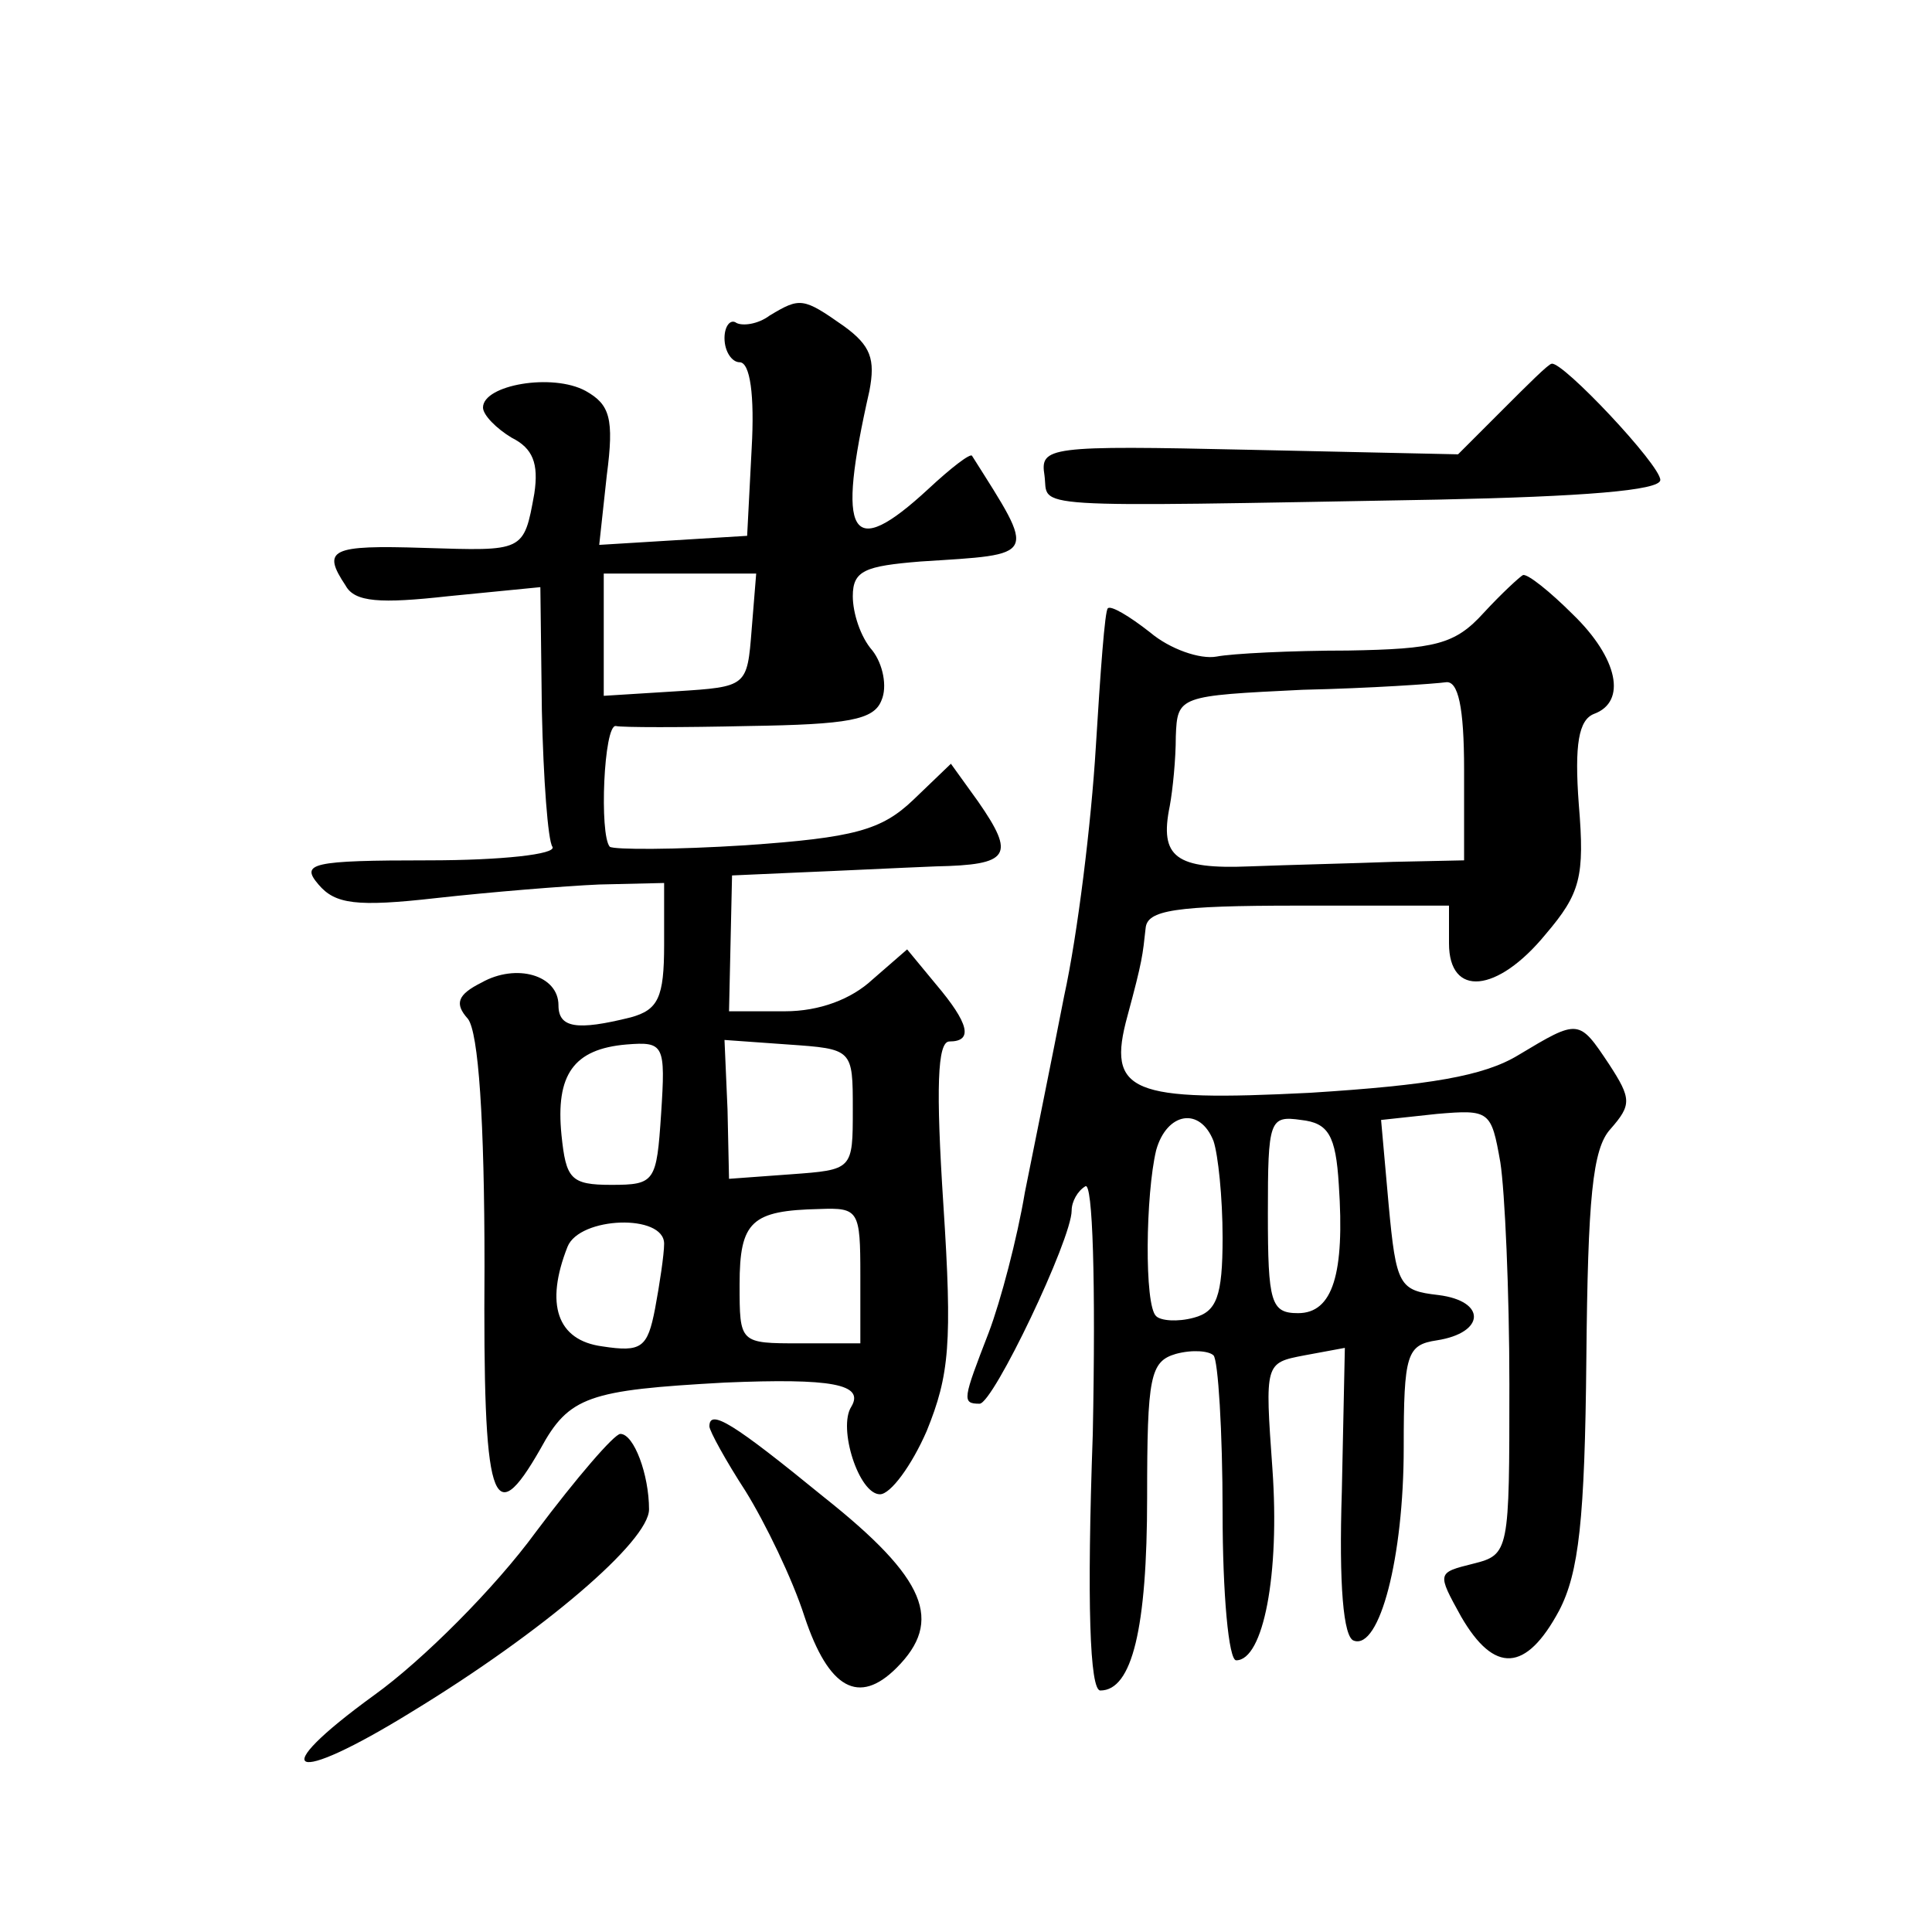 <?xml version="1.0" standalone="no"?>
<!DOCTYPE svg PUBLIC "-//W3C//DTD SVG 20010904//EN"
 "http://www.w3.org/TR/2001/REC-SVG-20010904/DTD/svg10.dtd">
<svg version="1.0" xmlns="http://www.w3.org/2000/svg"
 width="128pt" height="128pt" viewBox="0 0 128 128"
 preserveAspectRatio="xMidYMid meet">
<g transform="translate(0,128) scale(0.1,-0.1)"
fill="#0" stroke="none">
<path d="M510 1071 c-8 -6 -18 -7 -22 -5 -4 3 -8 -2 -8 -10 0 -9 5 -16 10 -16 7
0 10 -22 8 -57 l-3 -58 -49 -3 -49 -3 5 46 c5 38 2 47 -14 56 -22 12 -68 4 -68
-11 0 -5 9 -14 19 -20 14 -7 18 -17 15 -37 -7 -39 -7 -38 -73 -36 -62 2 -68 -1
-52 -25 6 -11 23 -12 68 -7 l61 6 1 -82 c1 -45 4 -86 7 -90 3 -5 -34 -9 -82 -9
-78 0 -85 -2 -73 -16 11 -13 25 -15 78 -9 36 4 85 8 108 9 l43 1 0 -41 c0 -35 -4
-43 -22 -48 -36 -9 -48 -7 -48 8 0 20 -28 28 -51 15 -16 -8 -18 -14 -9 -24 7 -9
11 -67 11 -164 -1 -158 5 -177 37 -121 19 35 32 39 122 44 71 3 93 -1 84 -16 -9
-14 5 -58 19 -58 7 0 21 19 31 42 15 37 17 58 11 150 -5 77 -4 108 4 108 16 0 13
12 -9 38 l-19 23 -23 -20 c-14 -13 -35 -21 -58 -21 l-37 0 1 45 1 45 45 2 c25 1
65 3 90 4 49 1 53 7 28 43 l-18 25 -25 -24 c-21 -20 -39 -25 -111 -30 -47 -3 -87
-3 -90 -1 -7 8 -4 81 4 80 4 -1 44 -1 88 0 66 1 83 4 88 17 4 9 1 24 -6 33 -8 9
-13 25 -13 36 0 17 8 20 45 23 78 5 77 2 34 70 -1 2 -14 -8 -29 -22 -52 -48 -61
-32 -39 65 4 21 1 30 -17 43 -27 19 -29 19 -49 7z m-12 -208 c-3 -38 -3 -38 -50
-41 l-48 -3 0 40 0 41 51 0 50 0 -3 -37z m-60 -321 c-3 -45 -4 -47 -33 -47 -27
0 -30 4 -33 33 -4 40 8 57 43 60 25 2 26 0 23 -46z m127 3 c0 -40 0 -40 -41 -43
l-41 -3 -1 46 -2 46 42 -3 c43 -3 43 -3 43 -43z m5 -110 l0 -45 -40 0 c-40 0 -40
0 -40 39 0 42 8 49 53 50 26 1 27 -1 27 -44z m-130 21 c0 -7 -3 -27 -6 -43 -5 -26
-9 -29 -35 -25 -30 4 -38 28 -23 66 8 20 64 22 64 2z M996 1009 l-30 -30 -138 3
c-134 3 -139 2 -136 -17 3 -22 -19 -21 261 -16 95 2 147 6 147 13 0 10 -65 79 -72
77 -2 0 -16 -14 -32 -30z M983 874 c-19 -21 -32 -24 -90 -25 -37 0 -77 -2 -87 -4
-11 -2 -31 5 -44 16 -14 11 -26 18 -28 16 -2 -1 -5 -43 -8 -92 -3 -50 -12 -124
-21 -165 -8 -41 -20 -100 -26 -130 -5 -30 -16 -72 -24 -93 -17 -44 -18 -47 -6 -47
9 0 61 109 61 128 0 6 4 13 9 16 5 4 7 -64 5 -164 -4 -112 -2 -170 5 -170 21 0
31 41 31 128 0 80 2 90 19 95 11 3 22 2 25 -1 3 -3 6 -50 6 -104 0 -54 4 -98 9
-98 18 0 29 57 24 127 -5 70 -5 70 21 75 l27 5 -2 -95 c-2 -62 1 -97 8 -99 17 -6
33 55 33 128 0 62 2 68 22 71 32 5 33 26 1 30 -26 3 -28 6 -33 60 l-5 56 37 4 c35
3 36 2 42 -32 3 -19 6 -86 6 -147 0 -111 0 -113 -24 -119 -24 -6 -24 -6 -8 -35
22 -38 43 -37 65 4 13 25 17 60 18 167 1 106 4 139 16 152 14 16 14 20 -1 43 -20
30 -20 30 -60 6 -23 -14 -59 -20 -138 -25 -119 -6 -135 0 -121 51 10 37 10 40 12
58 1 12 19 15 101 15 l100 0 0 -25 c0 -36 32 -33 64 6 23 27 26 38 22 86 -3 40
0 56 10 60 22 8 16 37 -14 66 -15 15 -30 27 -33 26 -2 -1 -14 -12 -26 -25z m-13
-104 l0 -60 -47 -1 c-27 -1 -69 -2 -95 -3 -49 -2 -60 6 -53 40 2 11 4 31 4 46 1
27 2 27 84 31 45 1 88 4 95 5 8 1 12 -16 12 -58z m-166 -246 c3 -9 6 -37 6 -64
0 -39 -4 -49 -19 -53 -11 -3 -22 -2 -25 1 -8 7 -7 81 0 110 7 25 29 29 38 6z m83
-29 c4 -59 -4 -85 -27 -85 -18 0 -20 7 -20 66 0 62 1 65 22 62 18 -2 23 -10 25
-43z M470 335 c0 -3 11 -23 24 -43 13 -21 31 -58 39 -83 16 -48 36 -59 61 -34 31
31 20 59 -48 113 -60 49 -76 59 -76 47z M355 265 c-27 -37 -75 -85 -107 -108 -73
-53 -56 -61 25 -11 87 53 157 113 157 134 0 23 -10 50 -19 50 -4 0 -29 -29 -56
-65z"/>
</g>
</svg>
